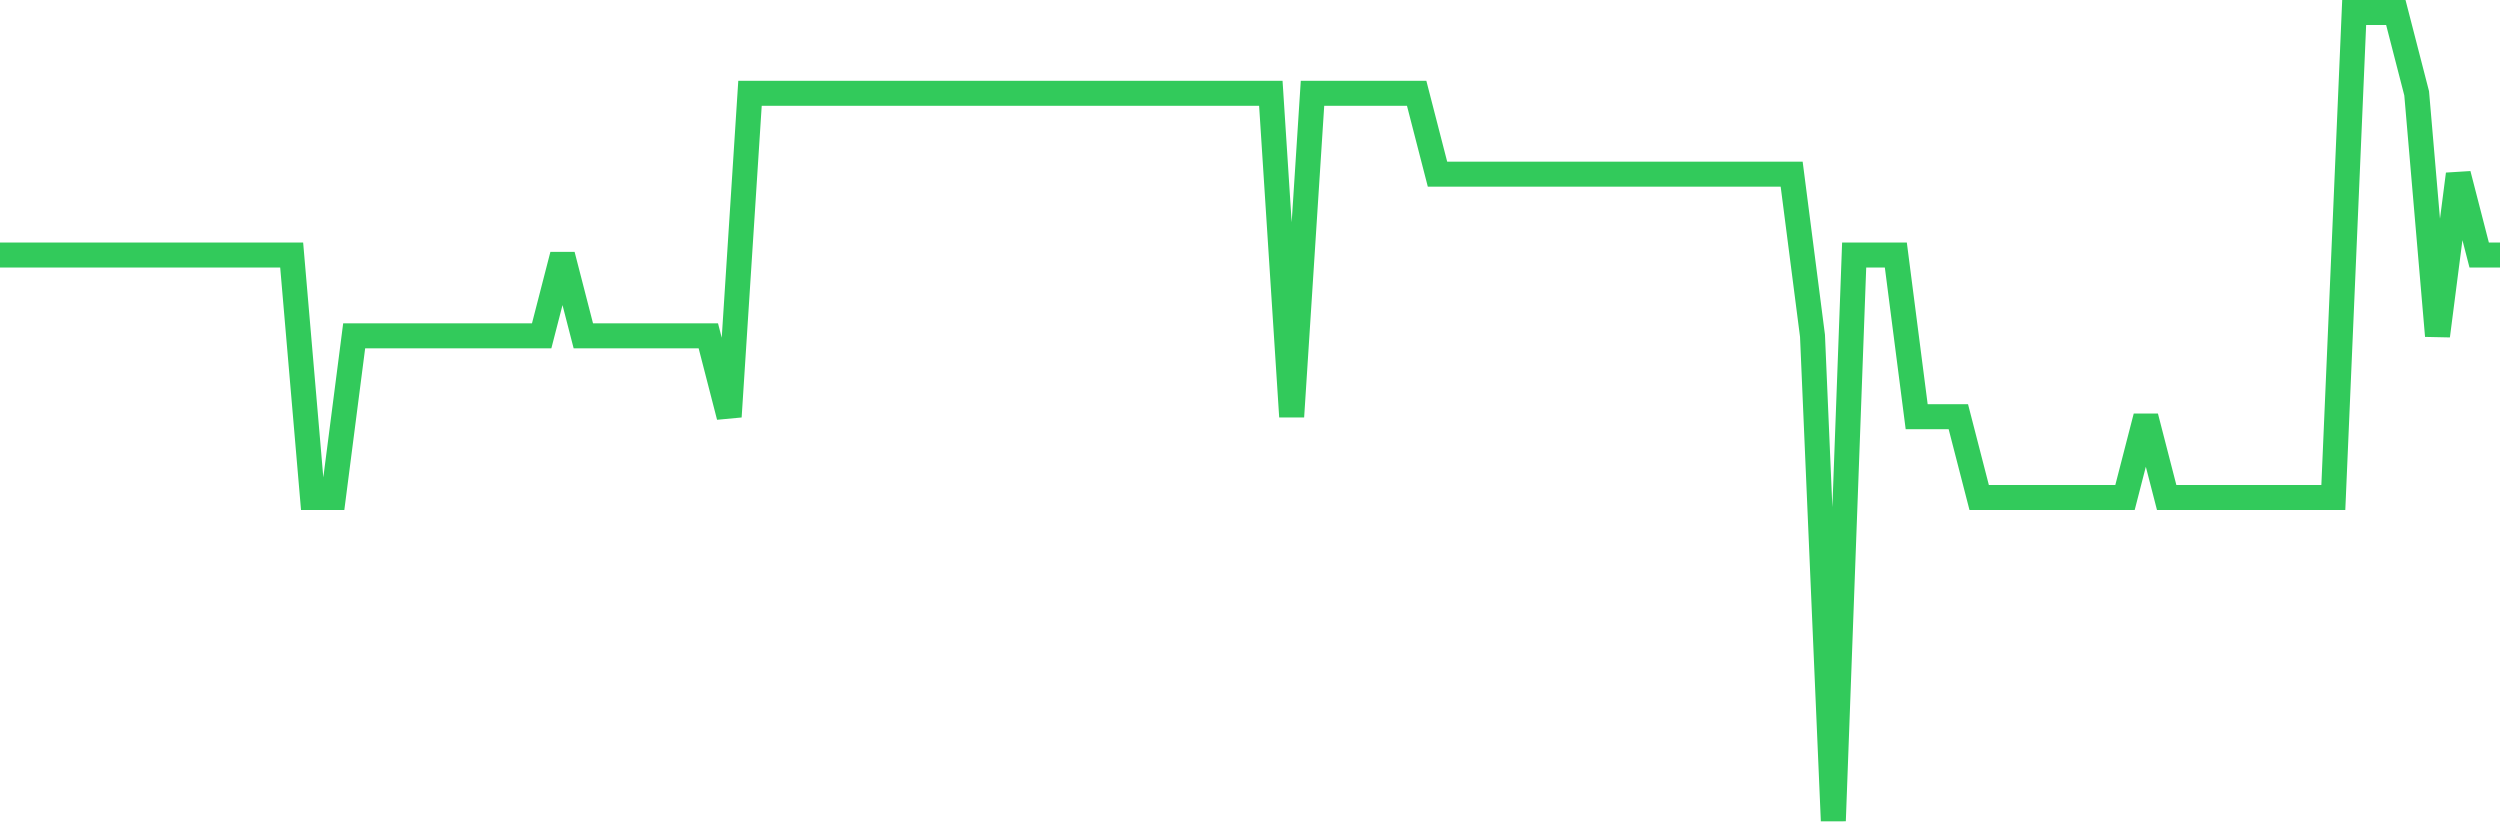 <svg
  xmlns="http://www.w3.org/2000/svg"
  xmlns:xlink="http://www.w3.org/1999/xlink"
  width="120"
  height="40"
  viewBox="0 0 120 40"
  preserveAspectRatio="none"
>
  <polyline
    points="0,12.24 1,12.24 2,12.24 3,12.24 4,12.24 5,12.24 6,12.24 7,12.24 8,12.24 9,12.24 10,12.24 11,12.24 12,12.24 13,12.24 14,12.24 15,23.88 16,23.88 17,16.12 18,16.12 19,16.12 20,16.12 21,16.12 22,16.12 23,16.12 24,16.12 25,16.12 26,16.12 27,12.24 28,16.12 29,16.12 30,16.12 31,16.12 32,16.12 33,16.12 34,16.12 35,20 36,4.48 37,4.48 38,4.48 39,4.48 40,4.48 41,4.48 42,4.48 43,4.48 44,4.48 45,4.48 46,4.48 47,4.48 48,4.48 49,4.48 50,4.48 51,4.48 52,4.48 53,4.48 54,4.48 55,4.48 56,4.48 57,4.48 58,4.48 59,4.48 60,4.48 61,4.48 62,20 63,4.48 64,4.48 65,4.48 66,4.48 67,4.48 68,4.48 69,8.36 70,8.36 71,8.36 72,8.36 73,8.36 74,8.36 75,8.36 76,8.36 77,8.36 78,8.36 79,8.36 80,8.36 81,8.36 82,8.36 83,8.36 84,8.36 85,8.36 86,8.36 87,16.12 88,39.4 89,12.24 90,12.24 91,12.24 92,20 93,20 94,20 95,23.88 96,23.88 97,23.88 98,23.88 99,23.88 100,23.88 101,23.88 102,23.88 103,20 104,23.88 105,23.88 106,23.88 107,23.88 108,23.88 109,23.88 110,23.88 111,23.88 112,23.88 113,0.6 114,0.6 115,0.6 116,4.48 117,16.12 118,8.36 119,12.24 120,12.24"
    fill="none"
    stroke="#32ca5b"
    stroke-width="1.2"
  >
  </polyline>
</svg>